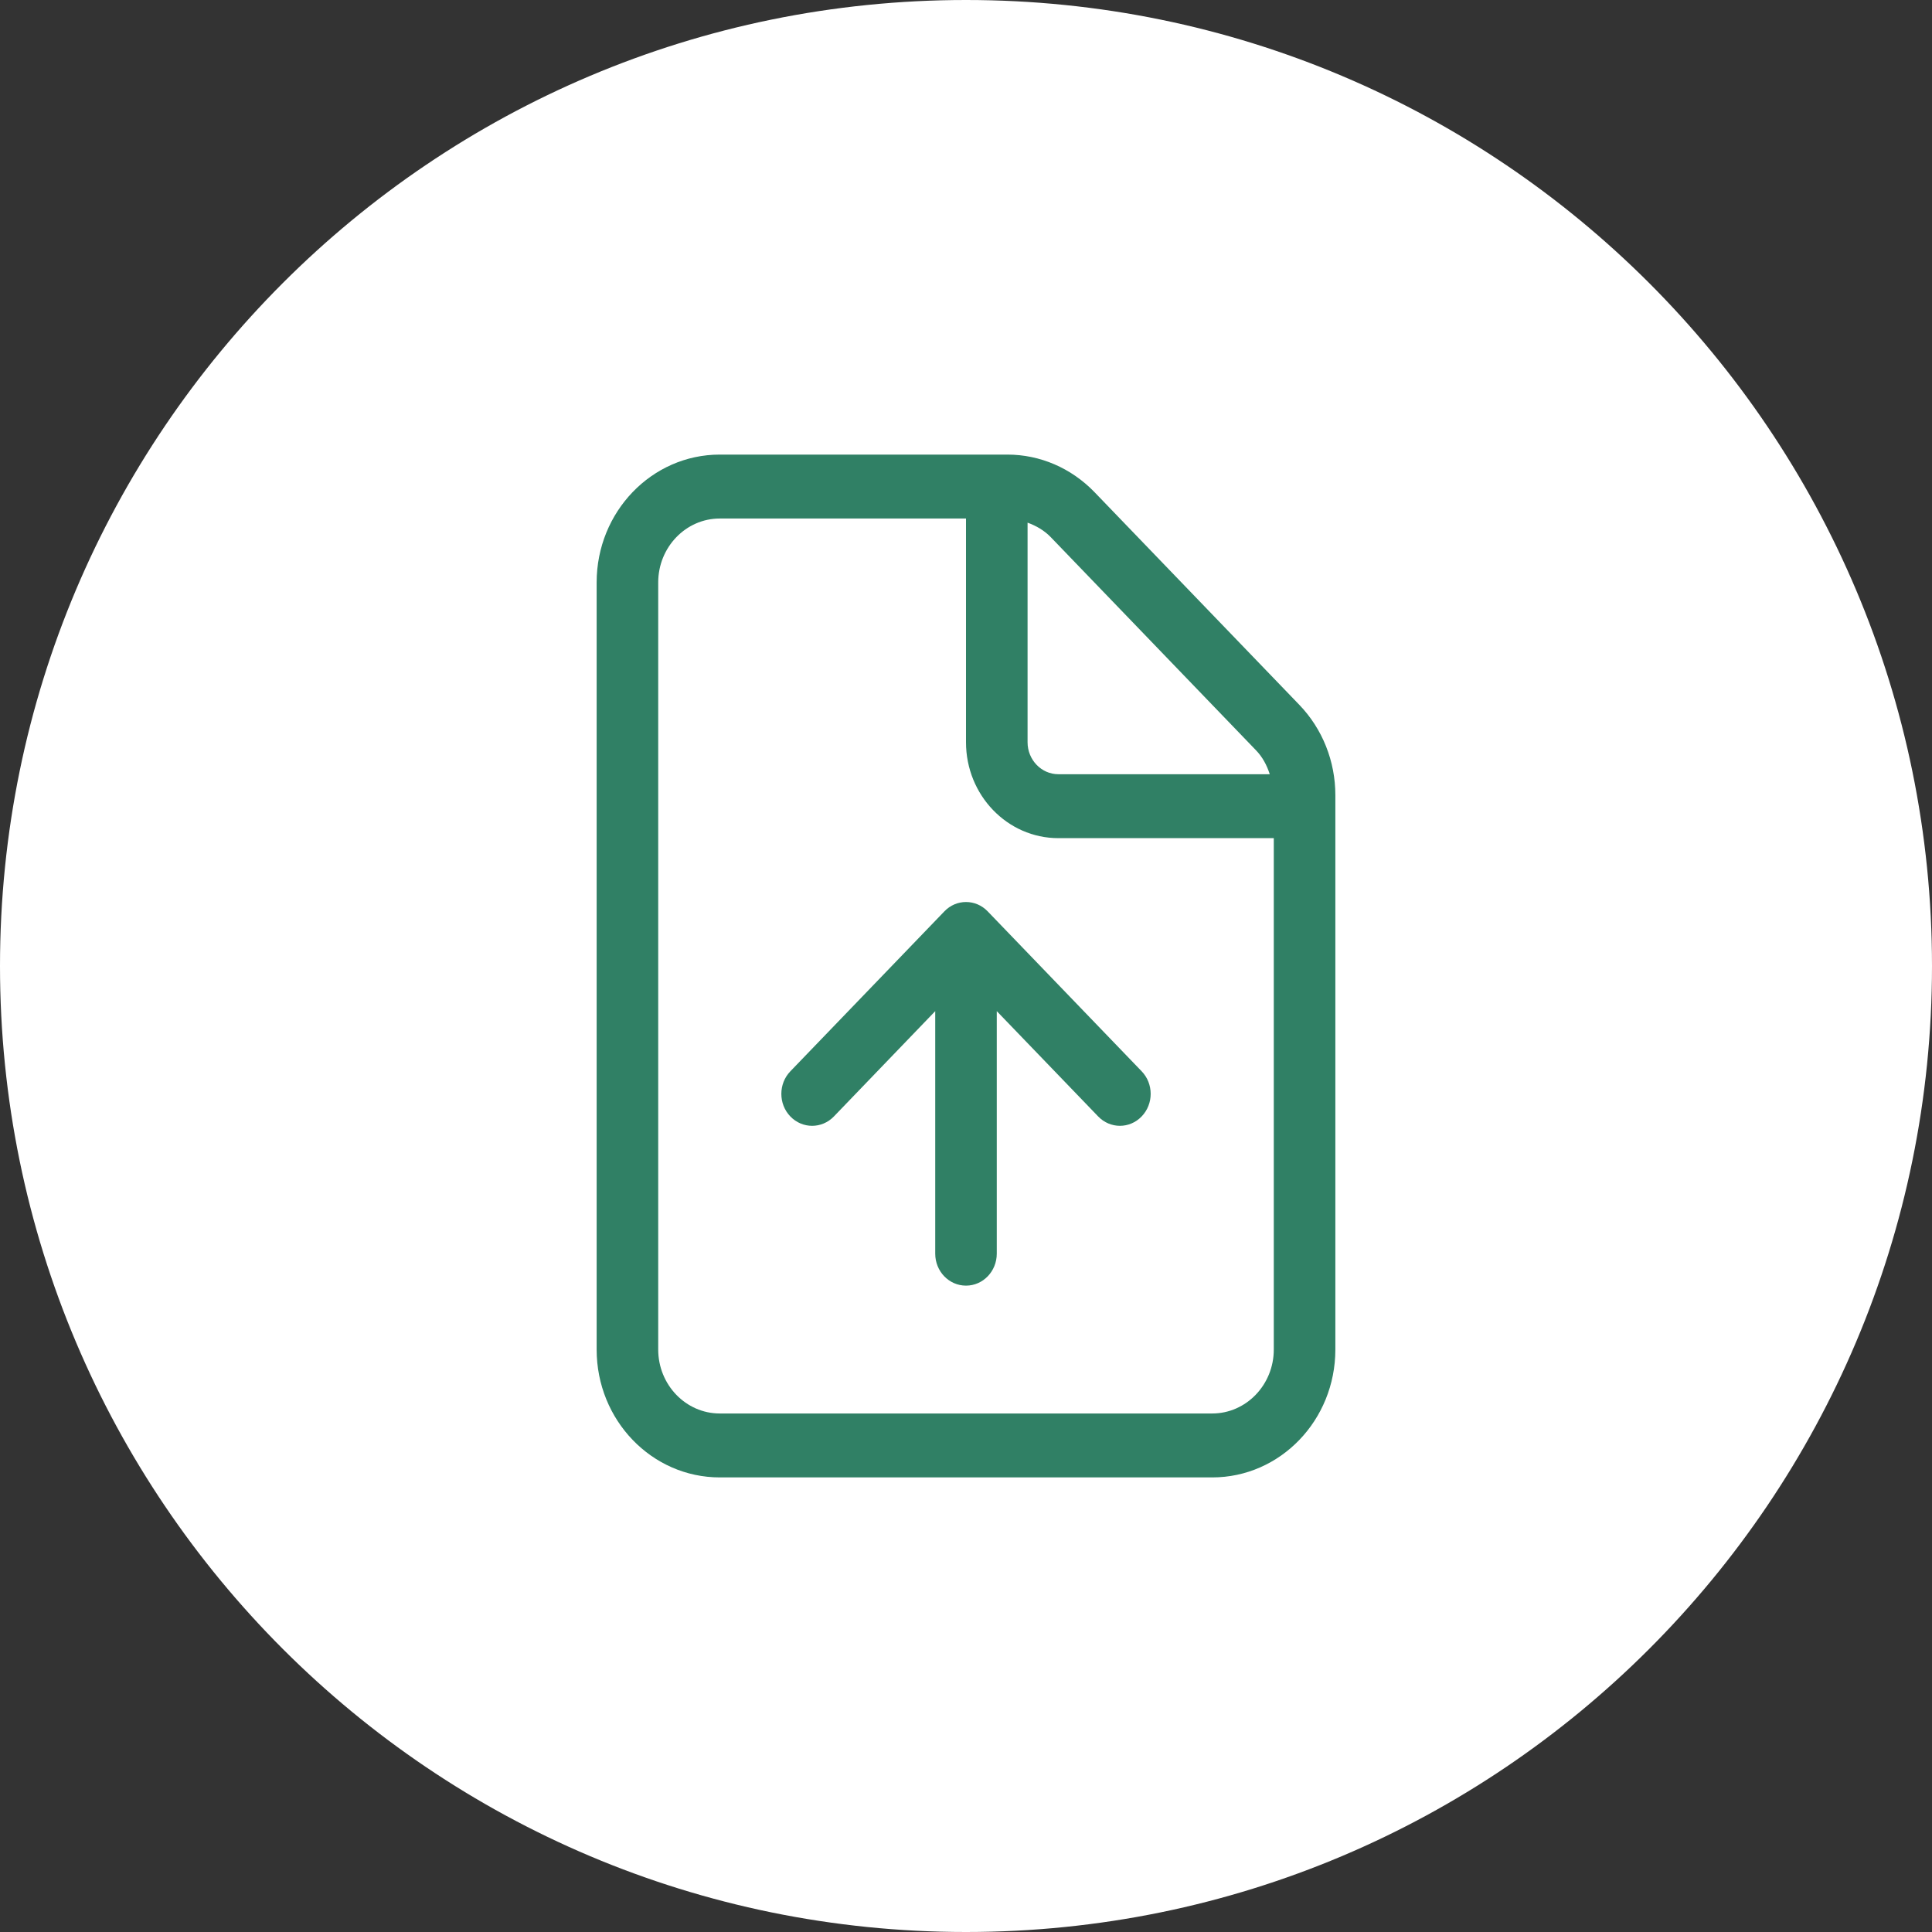<svg width="68" height="68" viewBox="0 0 68 68" fill="none" xmlns="http://www.w3.org/2000/svg">
<rect x="0" y="0" width="68" height="68" fill="#333333" stroke="none"/>
<path fill-rule="evenodd" clip-rule="evenodd" d="M34 68C52.778 68 68 52.778 68 34C68 15.222 52.778 0 34 0C15.222 0 0 15.222 0 34C0 52.778 15.222 68 34 68Z" fill="white"/>
<g clip-path="url(#clip0_10862_8)">
<path d="M45.734 24.81L38.523 17.322C37.704 16.474 36.607 16 35.456 16H25.333C22.94 16 21 18.015 21 20.5L21 47.5C21 49.986 22.94 52 25.334 52H42.667C45.06 52 47 49.986 47 47.5V27.988C47 26.793 46.546 25.654 45.734 24.81ZM36.167 18.396C36.47 18.506 36.753 18.667 36.987 18.91L44.198 26.398C44.434 26.638 44.59 26.934 44.691 27.25H37.25C36.654 27.25 36.167 26.744 36.167 26.125V18.396ZM44.833 47.5C44.833 48.74 43.861 49.75 42.667 49.75H25.333C24.139 49.75 23.167 48.74 23.167 47.5V20.5C23.167 19.26 24.139 18.25 25.333 18.25H34V26.125C34 27.988 35.456 29.5 37.25 29.5H44.833V47.5ZM33.235 32.081L27.818 37.706C27.395 38.145 27.395 38.857 27.818 39.296C28.241 39.735 28.927 39.735 29.35 39.296L32.917 35.589V44.125C32.917 44.747 33.401 45.25 34 45.25C34.599 45.25 35.083 44.747 35.083 44.125V35.589L38.651 39.294C38.861 39.513 39.139 39.625 39.417 39.625C39.694 39.625 39.971 39.515 40.182 39.295C40.606 38.856 40.606 38.144 40.182 37.705L34.766 32.08C34.345 31.637 33.655 31.637 33.235 32.081Z" fill="#308065"/>
</g>
<defs>
<clipPath id="clip0_10862_8">
<rect width="26" height="36" fill="white" transform="translate(21 16)"/>
</clipPath>
</defs>
</svg>
